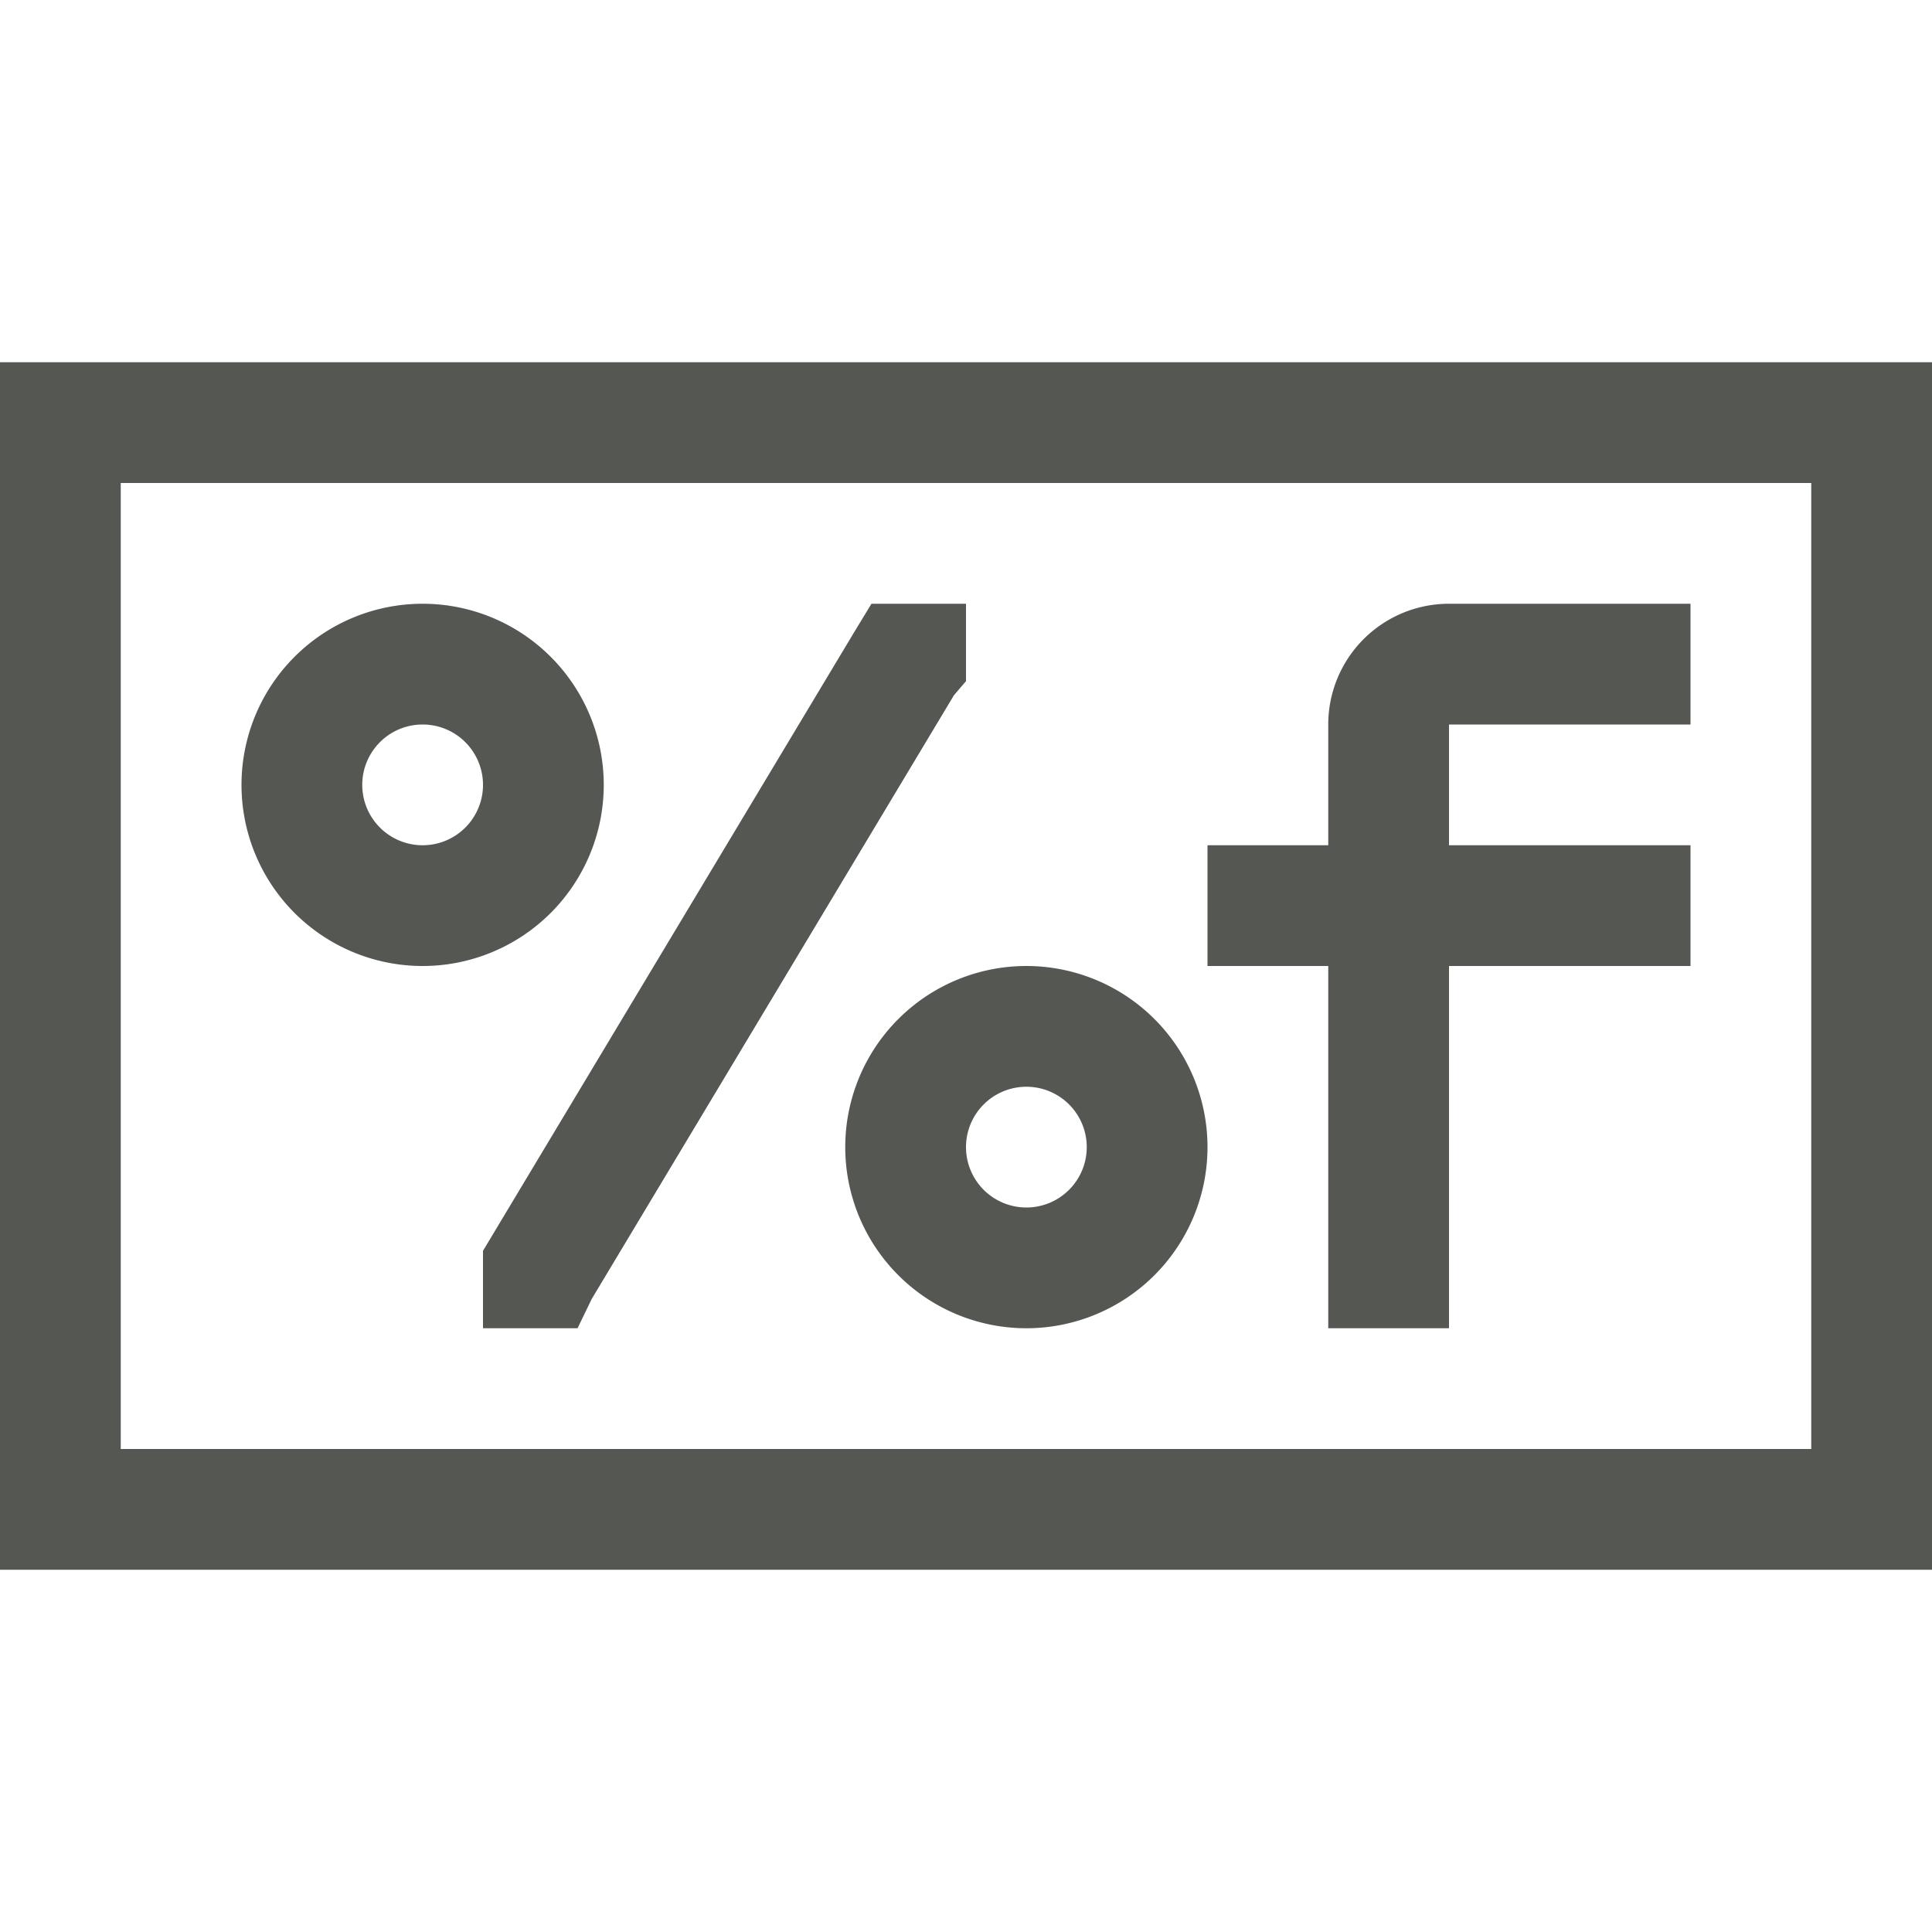 <svg xmlns="http://www.w3.org/2000/svg" viewBox="0 0 16 16">
  <path
     style="fill:#555753"
     d="M 0 3 L 0 13 L 16 13 L 16 3 L 0 3 z M 1 4 L 15 4 L 15 12 L 1 12 L 1 4 z M 3.5 5 A 1.5 1.5 0 0 0 2 6.5 A 1.5 1.5 0 0 0 3.5 8 A 1.5 1.5 0 0 0 5 6.5 A 1.5 1.5 0 0 0 3.5 5 z M 7.217 5 L 7.07 5.242 L 4.07 10.242 L 4 10.359 L 4 11 L 4.361 11 L 4.783 11 L 4.9 10.758 L 7.9 5.758 L 8 5.641 L 8 5 L 7.639 5 L 7.217 5 z M 12 5 A 1 1 0 0 0 11 6 L 11 7 L 10 7 L 10 8 L 11 8 L 11 11 L 12 11 L 12 8 L 14 8 L 14 7 L 12 7 L 12 6 L 14 6 L 14 5 L 12 5 z M 3.5 6 A 0.5 0.5 0 0 1 4 6.5 A 0.5 0.5 0 0 1 3.5 7 A 0.5 0.5 0 0 1 3 6.5 A 0.5 0.5 0 0 1 3.5 6 z M 8.5 8 A 1.5 1.5 0 0 0 7 9.5 A 1.5 1.5 0 0 0 8.5 11 A 1.5 1.5 0 0 0 10 9.5 A 1.5 1.5 0 0 0 8.5 8 z M 8.5 9 A 0.5 0.5 0 0 1 9 9.5 A 0.5 0.5 0 0 1 8.5 10 A 0.5 0.5 0 0 1 8 9.5 A 0.5 0.5 0 0 1 8.5 9 z "
     />
</svg>
